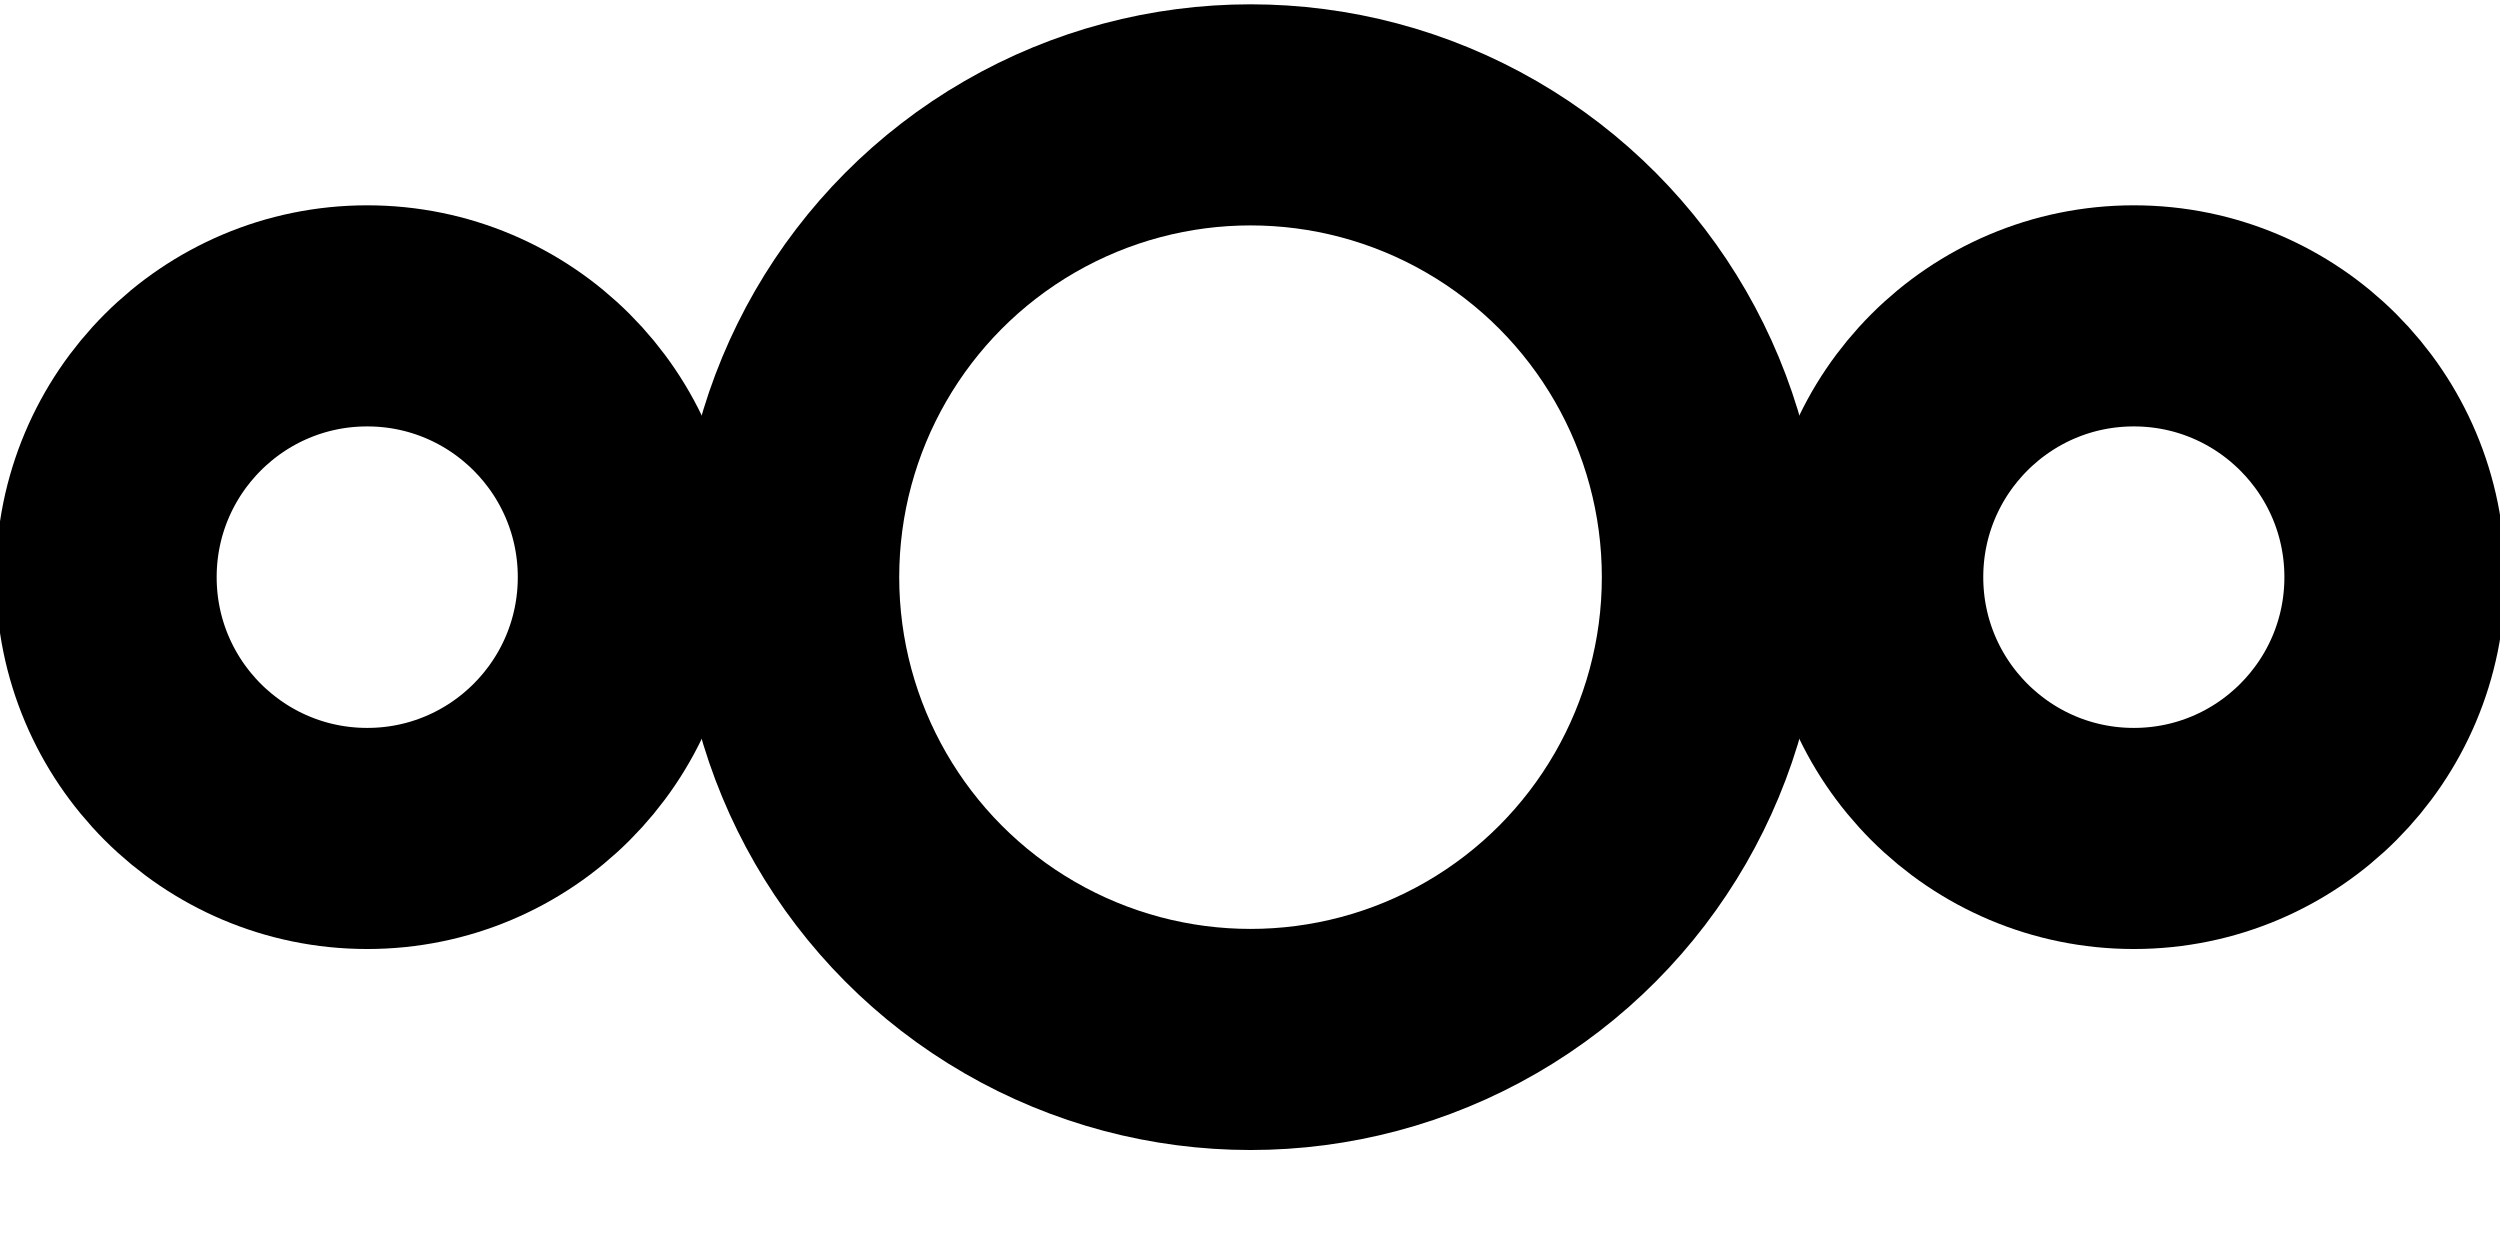 <?xml version="1.0" encoding="UTF-8" standalone="no"?>
<svg
   xmlns:dc="http://purl.org/dc/elements/1.1/"
   xmlns:cc="http://creativecommons.org/ns#"
   xmlns:rdf="http://www.w3.org/1999/02/22-rdf-syntax-ns#"
   xmlns:svg="http://www.w3.org/2000/svg"
   xmlns="http://www.w3.org/2000/svg"
   xmlns:sodipodi="http://sodipodi.sourceforge.net/DTD/sodipodi-0.dtd"
   xmlns:inkscape="http://www.inkscape.org/namespaces/inkscape"
   version="1.1"
   height="100"
   width="200"
   viewBox="0 0 200 100"
   id="svg10"
   sodipodi:docname="wizard-nextcloud.svg"
   inkscape:export-filename="/home/felix/workspace/work/nextcloud-desktop/theme/white/wizard-nextcloud.png"
   inkscape:export-xdpi="37.5"
   inkscape:export-ydpi="37.5"
   inkscape:version="1.0.2 (e86c870879, 2021-01-15)">
  <defs
     id="defs14" />
  <sodipodi:namedview
     pagecolor="#808080"
     bordercolor="#666666"
     borderopacity="1"
     objecttolerance="10"
     gridtolerance="10"
     guidetolerance="10"
     inkscape:pageopacity="0"
     inkscape:pageshadow="2"
     inkscape:window-width="3440"
     inkscape:window-height="1440"
     id="namedview12"
     showgrid="false"
     inkscape:zoom="5.0976562"
     inkscape:cx="63.321716"
     inkscape:cy="64.000003"
     inkscape:window-x="0"
     inkscape:window-y="0"
     inkscape:window-maximized="0"
     inkscape:current-layer="svg10"
     inkscape:document-rotation="0" />
  <g
     stroke="#000000"
     stroke-width="22"
     fill="none"
     id="g8"
     style="fill:#000000;fill-opacity:0"
     transform="matrix(0.803,0,0,0.804,-2.742,-5.283)">
    <circle
       cy="64"
       cx="40"
       r="26"
       id="circle2"
       style="fill:#000000;fill-opacity:0" />
    <circle
       cy="64"
       cx="216"
       r="26"
       id="circle4"
       style="fill:#000000;fill-opacity:0" />
    <circle
       cy="64"
       cx="128"
       r="46"
       id="circle6"
       style="fill:#000000;fill-opacity:0" />
  </g>
</svg>
